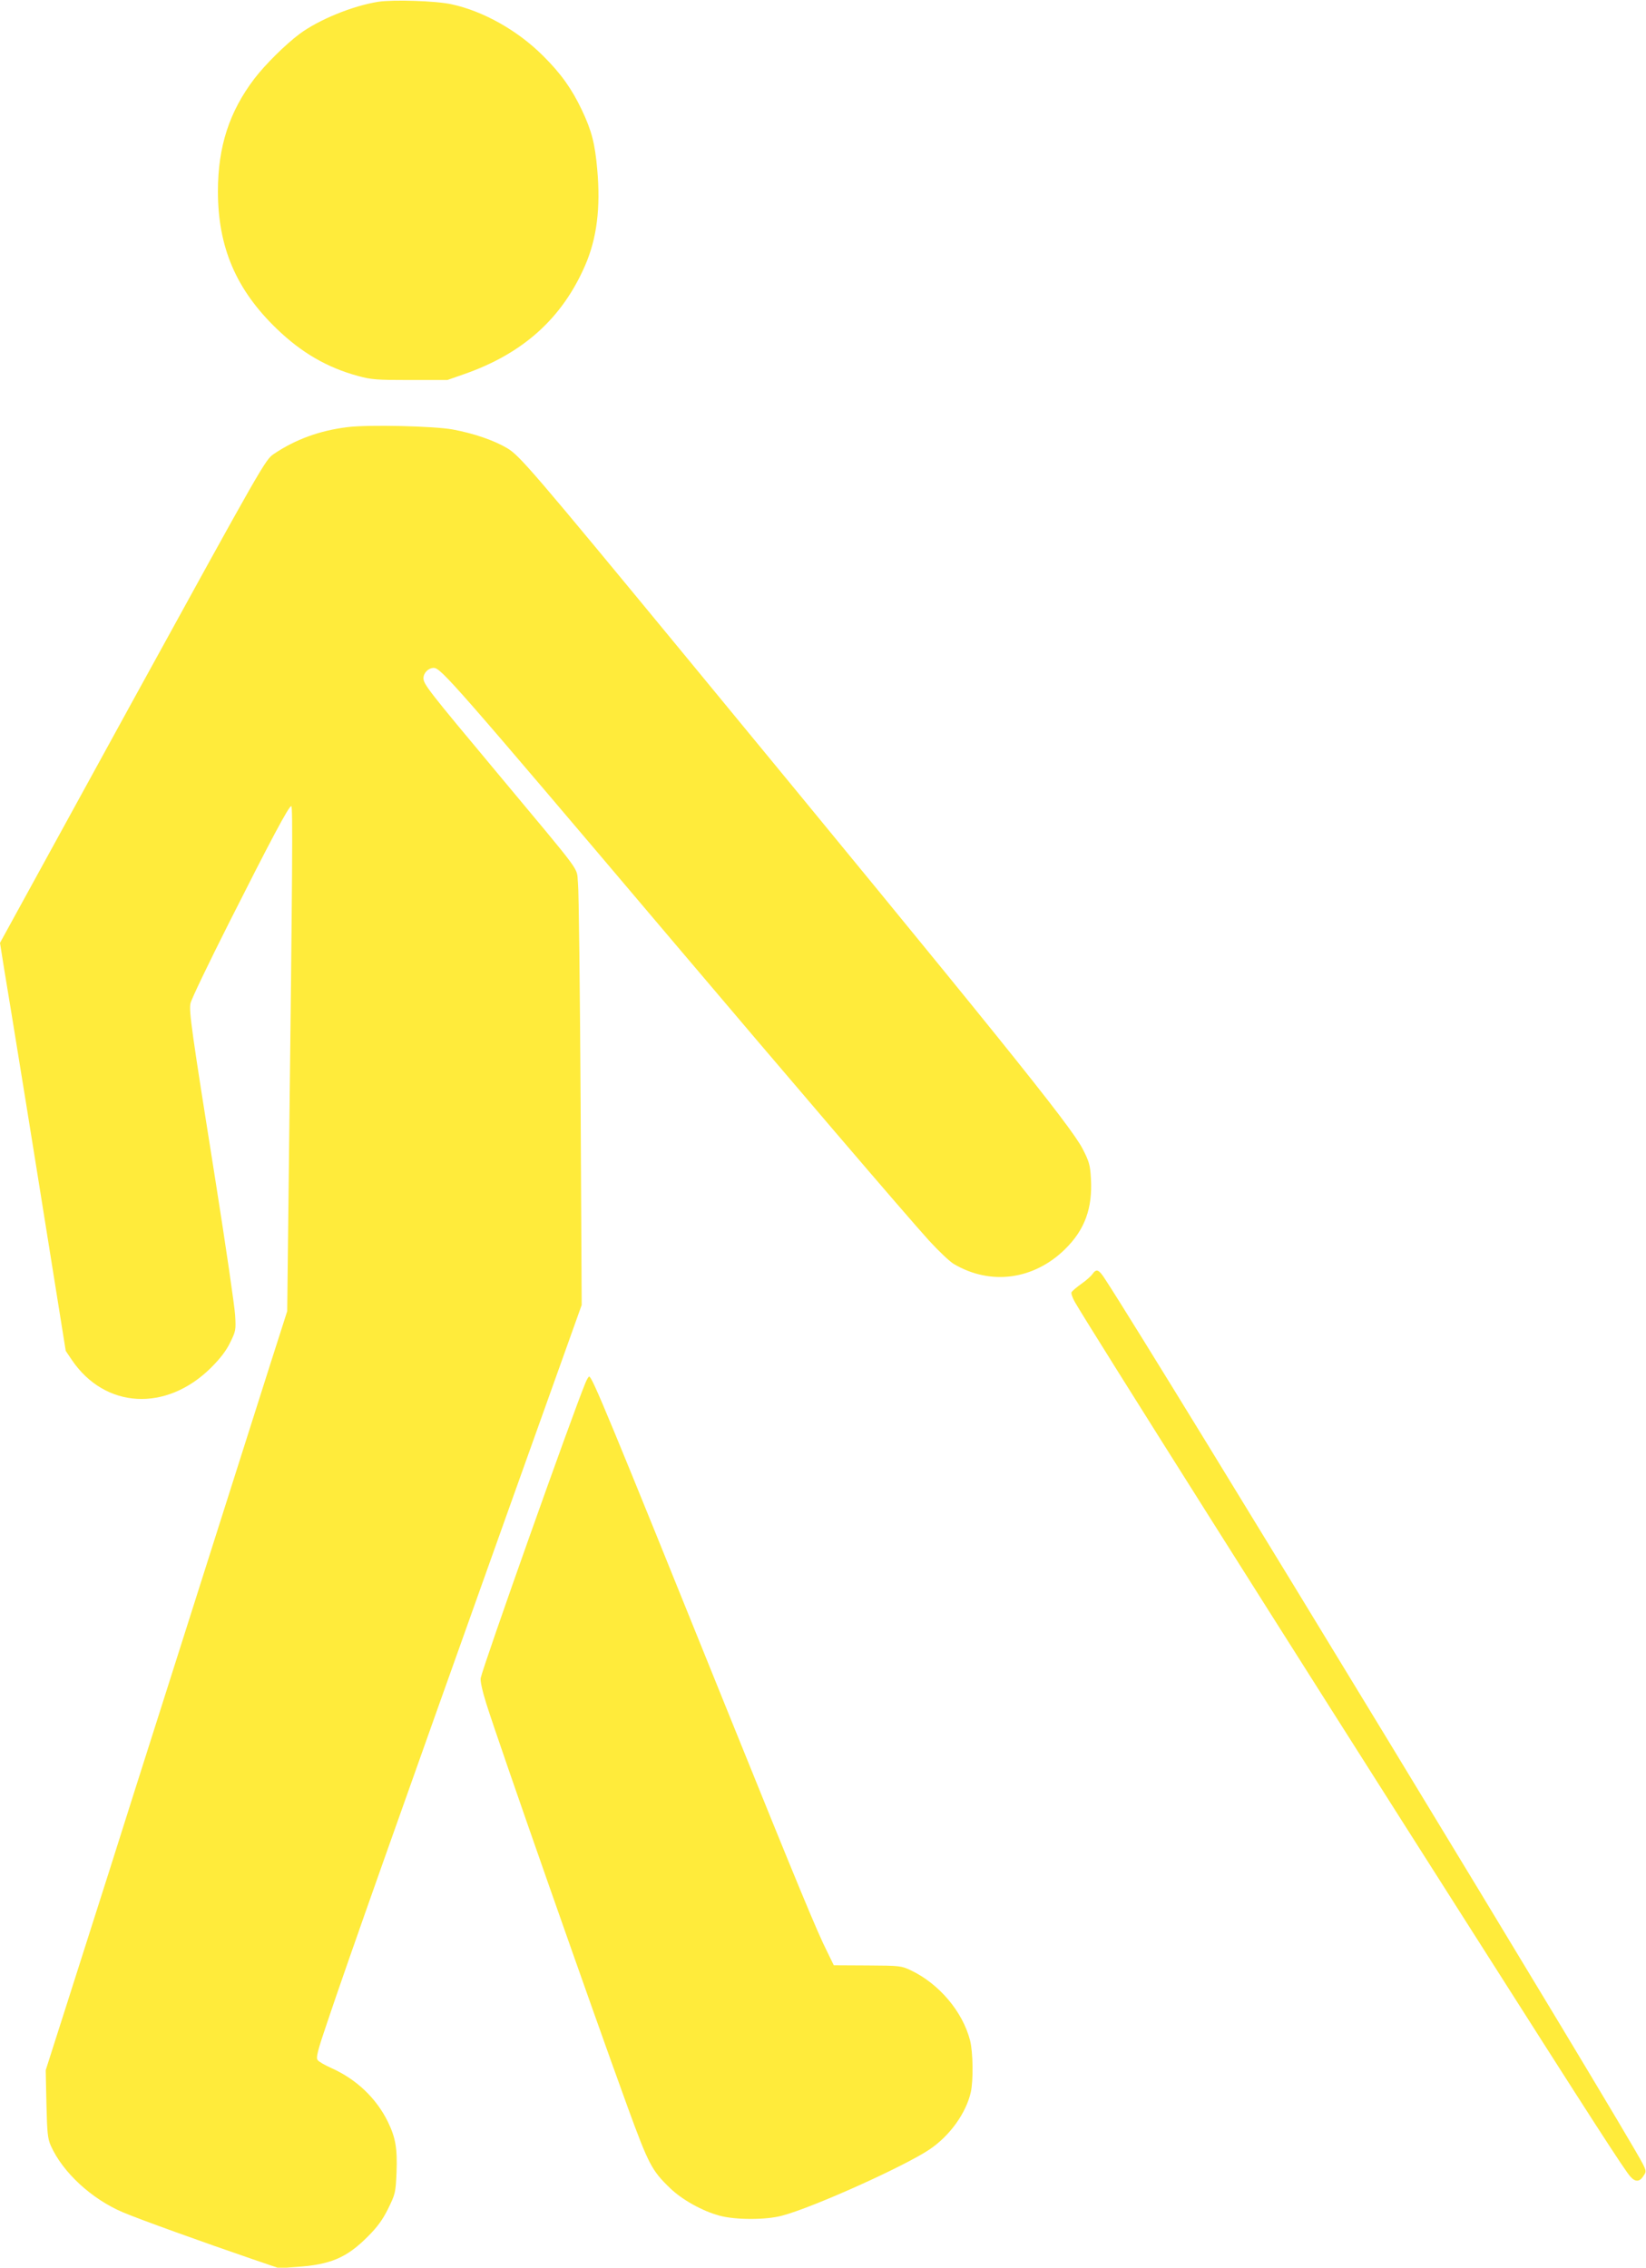 <?xml version="1.0" standalone="no"?>
<!DOCTYPE svg PUBLIC "-//W3C//DTD SVG 20010904//EN"
 "http://www.w3.org/TR/2001/REC-SVG-20010904/DTD/svg10.dtd">
<svg version="1.0" xmlns="http://www.w3.org/2000/svg"
 width="929pt" height="1280pt" viewBox="0 0 929 1280"
 preserveAspectRatio="xMidYMid meet">
<g transform="translate(0,1280) scale(0.1,-0.1)"
fill="#ffeb3b" stroke="none">
<path d="M2135 12790 c-145 -23 -336 -101 -445 -182 -81 -61 -194 -173 -255
-253 -141 -186 -205 -383 -205 -635 0 -316 103 -556 333 -777 139 -134 284
-218 457 -265 76 -21 106 -23 295 -23 l210 0 94 33 c333 116 554 315 684 615
66 153 87 324 68 539 -13 147 -31 219 -87 337 -56 118 -117 205 -219 306 -142
142 -336 252 -517 291 -86 19 -327 27 -413 14z"/>
<path d="M1961 10389 c-156 -19 -293 -69 -415 -151 -49 -33 -59 -51 -798
-1396 l-748 -1364 24 -151 c24 -145 45 -271 121 -742 19 -115 77 -480 130
-810 l96 -600 35 -52 c187 -275 532 -294 785 -43 52 52 86 96 108 142 32 65
33 71 28 155 -3 49 -52 387 -110 753 -136 854 -151 962 -142 1006 3 20 102
226 219 458 233 462 336 656 350 656 9 0 7 -326 -14 -2068 l-9 -783 -95 -297
c-52 -163 -172 -540 -266 -837 -94 -297 -247 -778 -340 -1070 -93 -291 -228
-717 -300 -945 -73 -228 -184 -577 -247 -775 l-115 -360 4 -190 c4 -167 7
-196 25 -237 68 -151 230 -300 406 -375 86 -37 461 -172 727 -263 l155 -53 95
7 c196 13 287 52 407 173 53 53 83 94 114 157 40 82 42 89 47 203 5 137 -5
196 -49 287 -65 132 -176 239 -319 303 -36 16 -71 36 -77 45 -11 12 -1 52 56
219 113 337 398 1141 1018 2879 l416 1164 -6 1151 c-4 632 -10 1187 -15 1231
-10 96 42 24 -462 629 -380 455 -410 493 -410 527 0 30 28 58 58 58 40 0 114
-84 1347 -1540 659 -778 1320 -1551 1448 -1692 54 -59 117 -119 141 -133 207
-122 451 -89 627 84 112 110 156 232 146 400 -4 74 -10 95 -46 165 -68 133
-488 653 -2236 2775 -871 1057 -942 1139 -1012 1181 -74 44 -189 84 -309 106
-104 19 -476 28 -593 13z"/>
<path d="M6166 5609 c-8 -12 -36 -37 -62 -55 -27 -19 -51 -40 -56 -47 -4 -6 4
-31 19 -57 89 -154 1194 -1905 2238 -3545 685 -1077 868 -1361 898 -1392 27
-30 51 -29 72 4 17 25 17 28 -2 67 -84 171 -2751 4561 -3034 4993 -37 58 -50
64 -73 32z"/>
<path d="M3304 4994 c-71 -170 -577 -1596 -591 -1666 -3 -16 9 -72 32 -145 71
-226 592 -1712 798 -2278 118 -323 136 -357 240 -457 68 -65 181 -128 277
-154 92 -25 263 -25 355 0 177 47 693 280 832 374 114 77 205 204 232 322 15
66 13 227 -4 293 -42 163 -175 320 -335 396 -53 25 -62 26 -244 27 l-190 1
-38 78 c-54 106 -164 372 -555 1340 -686 1700 -771 1905 -788 1905 -3 0 -13
-16 -21 -36z"/>
</g>
</svg>
